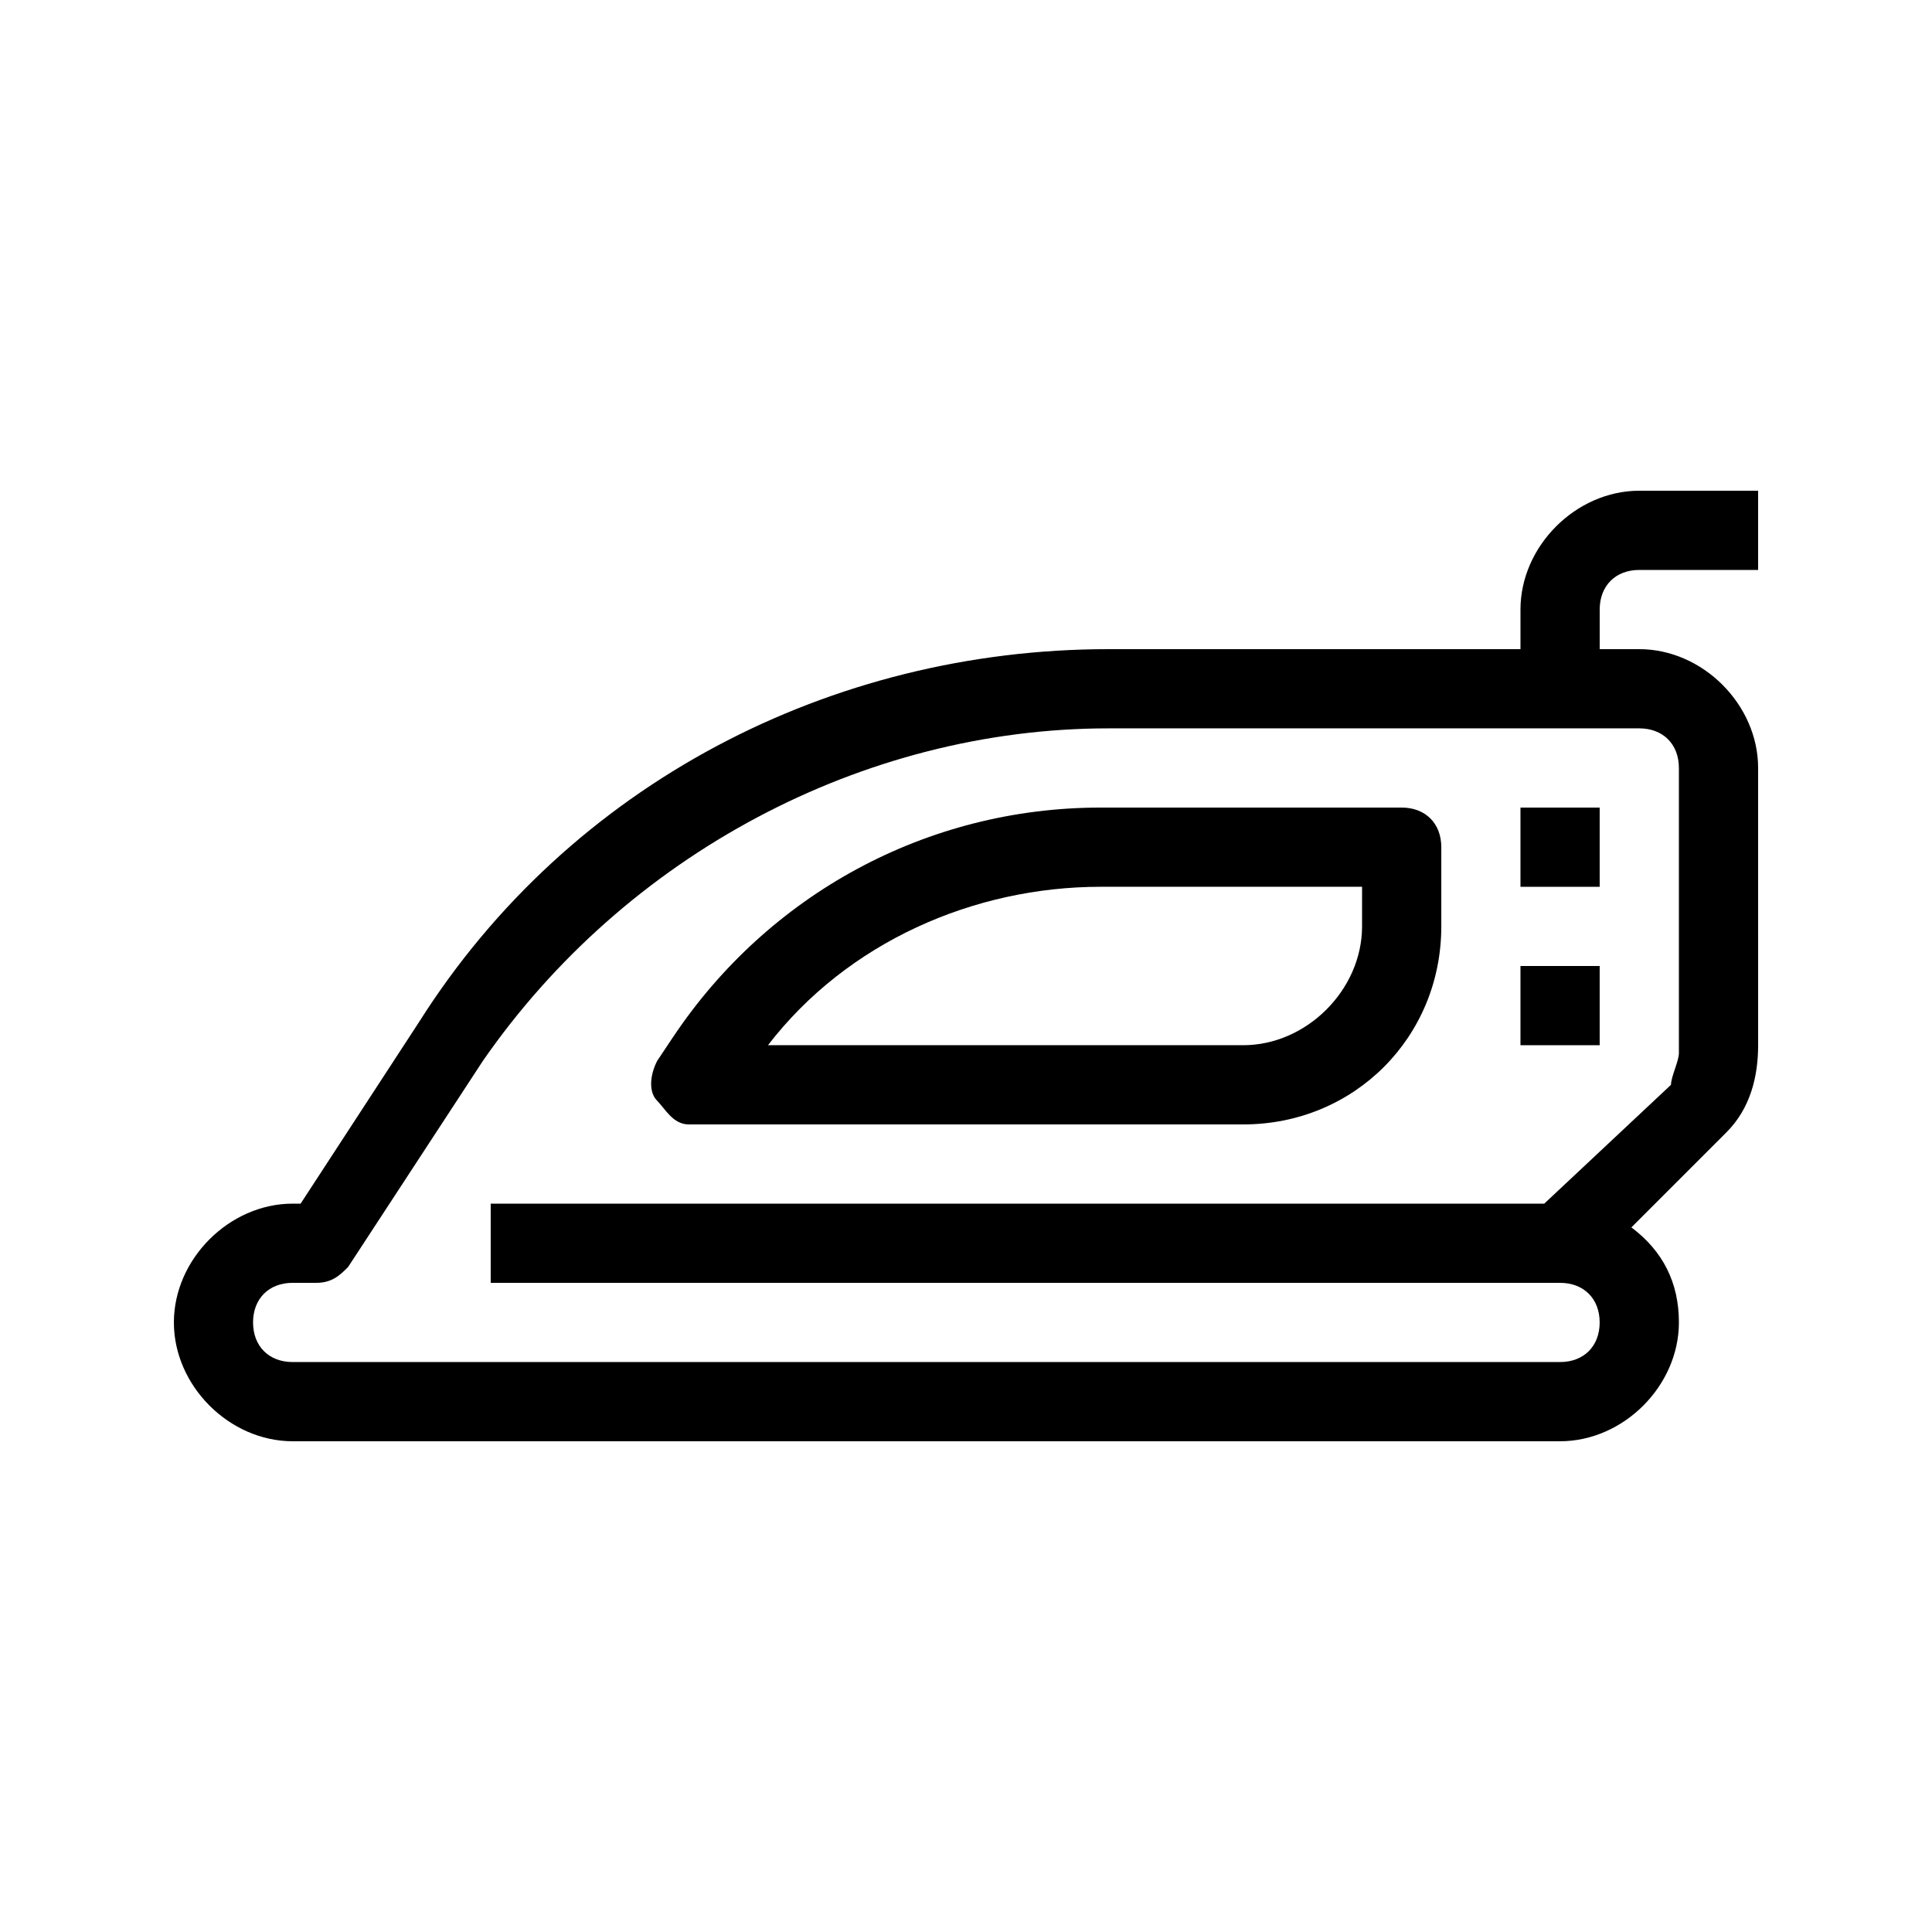 <?xml version="1.0" encoding="UTF-8"?>
<!-- Uploaded to: ICON Repo, www.iconrepo.com, Generator: ICON Repo Mixer Tools -->
<svg fill="#000000" width="800px" height="800px" version="1.1" viewBox="144 144 512 512" xmlns="http://www.w3.org/2000/svg">
 <g>
  <path d="m322.33 418.89-4.199 6.297c-2.098 4.199-2.098 8.398 0 10.496 2.102 2.102 4.199 6.301 8.398 6.301h146.95c29.391 0 52.48-23.09 52.48-52.48v-20.992c0-6.297-4.199-10.496-10.496-10.496h-79.77c-46.184 0-88.168 23.09-113.36 60.875zm182.63-29.387c0 16.793-14.695 31.488-31.488 31.488h-125.95c20.992-27.289 54.578-41.984 88.168-41.984h69.273z"/>
  <path d="m546.94 358.02h20.992v20.992h-20.992z"/>
  <path d="m546.94 400h20.992v20.992h-20.992z"/>
  <path d="m578.43 295.04h31.488v-20.992h-31.488c-16.793 0-31.488 14.695-31.488 31.488v10.496h-109.16c-73.473 0-142.75 35.688-182.63 98.664l-31.484 48.281h-2.098c-16.793 0-31.488 14.691-31.488 31.484 0 16.797 14.695 31.488 31.488 31.488h335.87c16.793 0 31.488-14.695 31.488-31.488 0-10.496-4.199-18.895-12.594-25.191l25.191-25.191c6.297-6.297 8.398-14.695 8.398-23.09l-0.004-73.469c0-16.793-14.691-31.488-31.488-31.488h-10.496v-10.496c0-6.297 4.199-10.496 10.496-10.496zm10.496 52.48v75.57c0 2.098-2.098 6.297-2.098 8.398l-33.586 31.488h-279.2v20.992h283.39c6.297 0 10.496 4.199 10.496 10.496-0.004 6.297-4.199 10.492-10.5 10.492h-335.87c-6.297 0-10.496-4.195-10.496-10.496 0-6.297 4.199-10.496 10.496-10.496h6.297c4.199 0 6.297-2.098 8.398-4.199l35.688-54.578c37.785-54.578 100.76-88.164 165.84-88.164h140.65c6.297 0 10.492 4.199 10.492 10.496z"/>
 </g>
</svg>